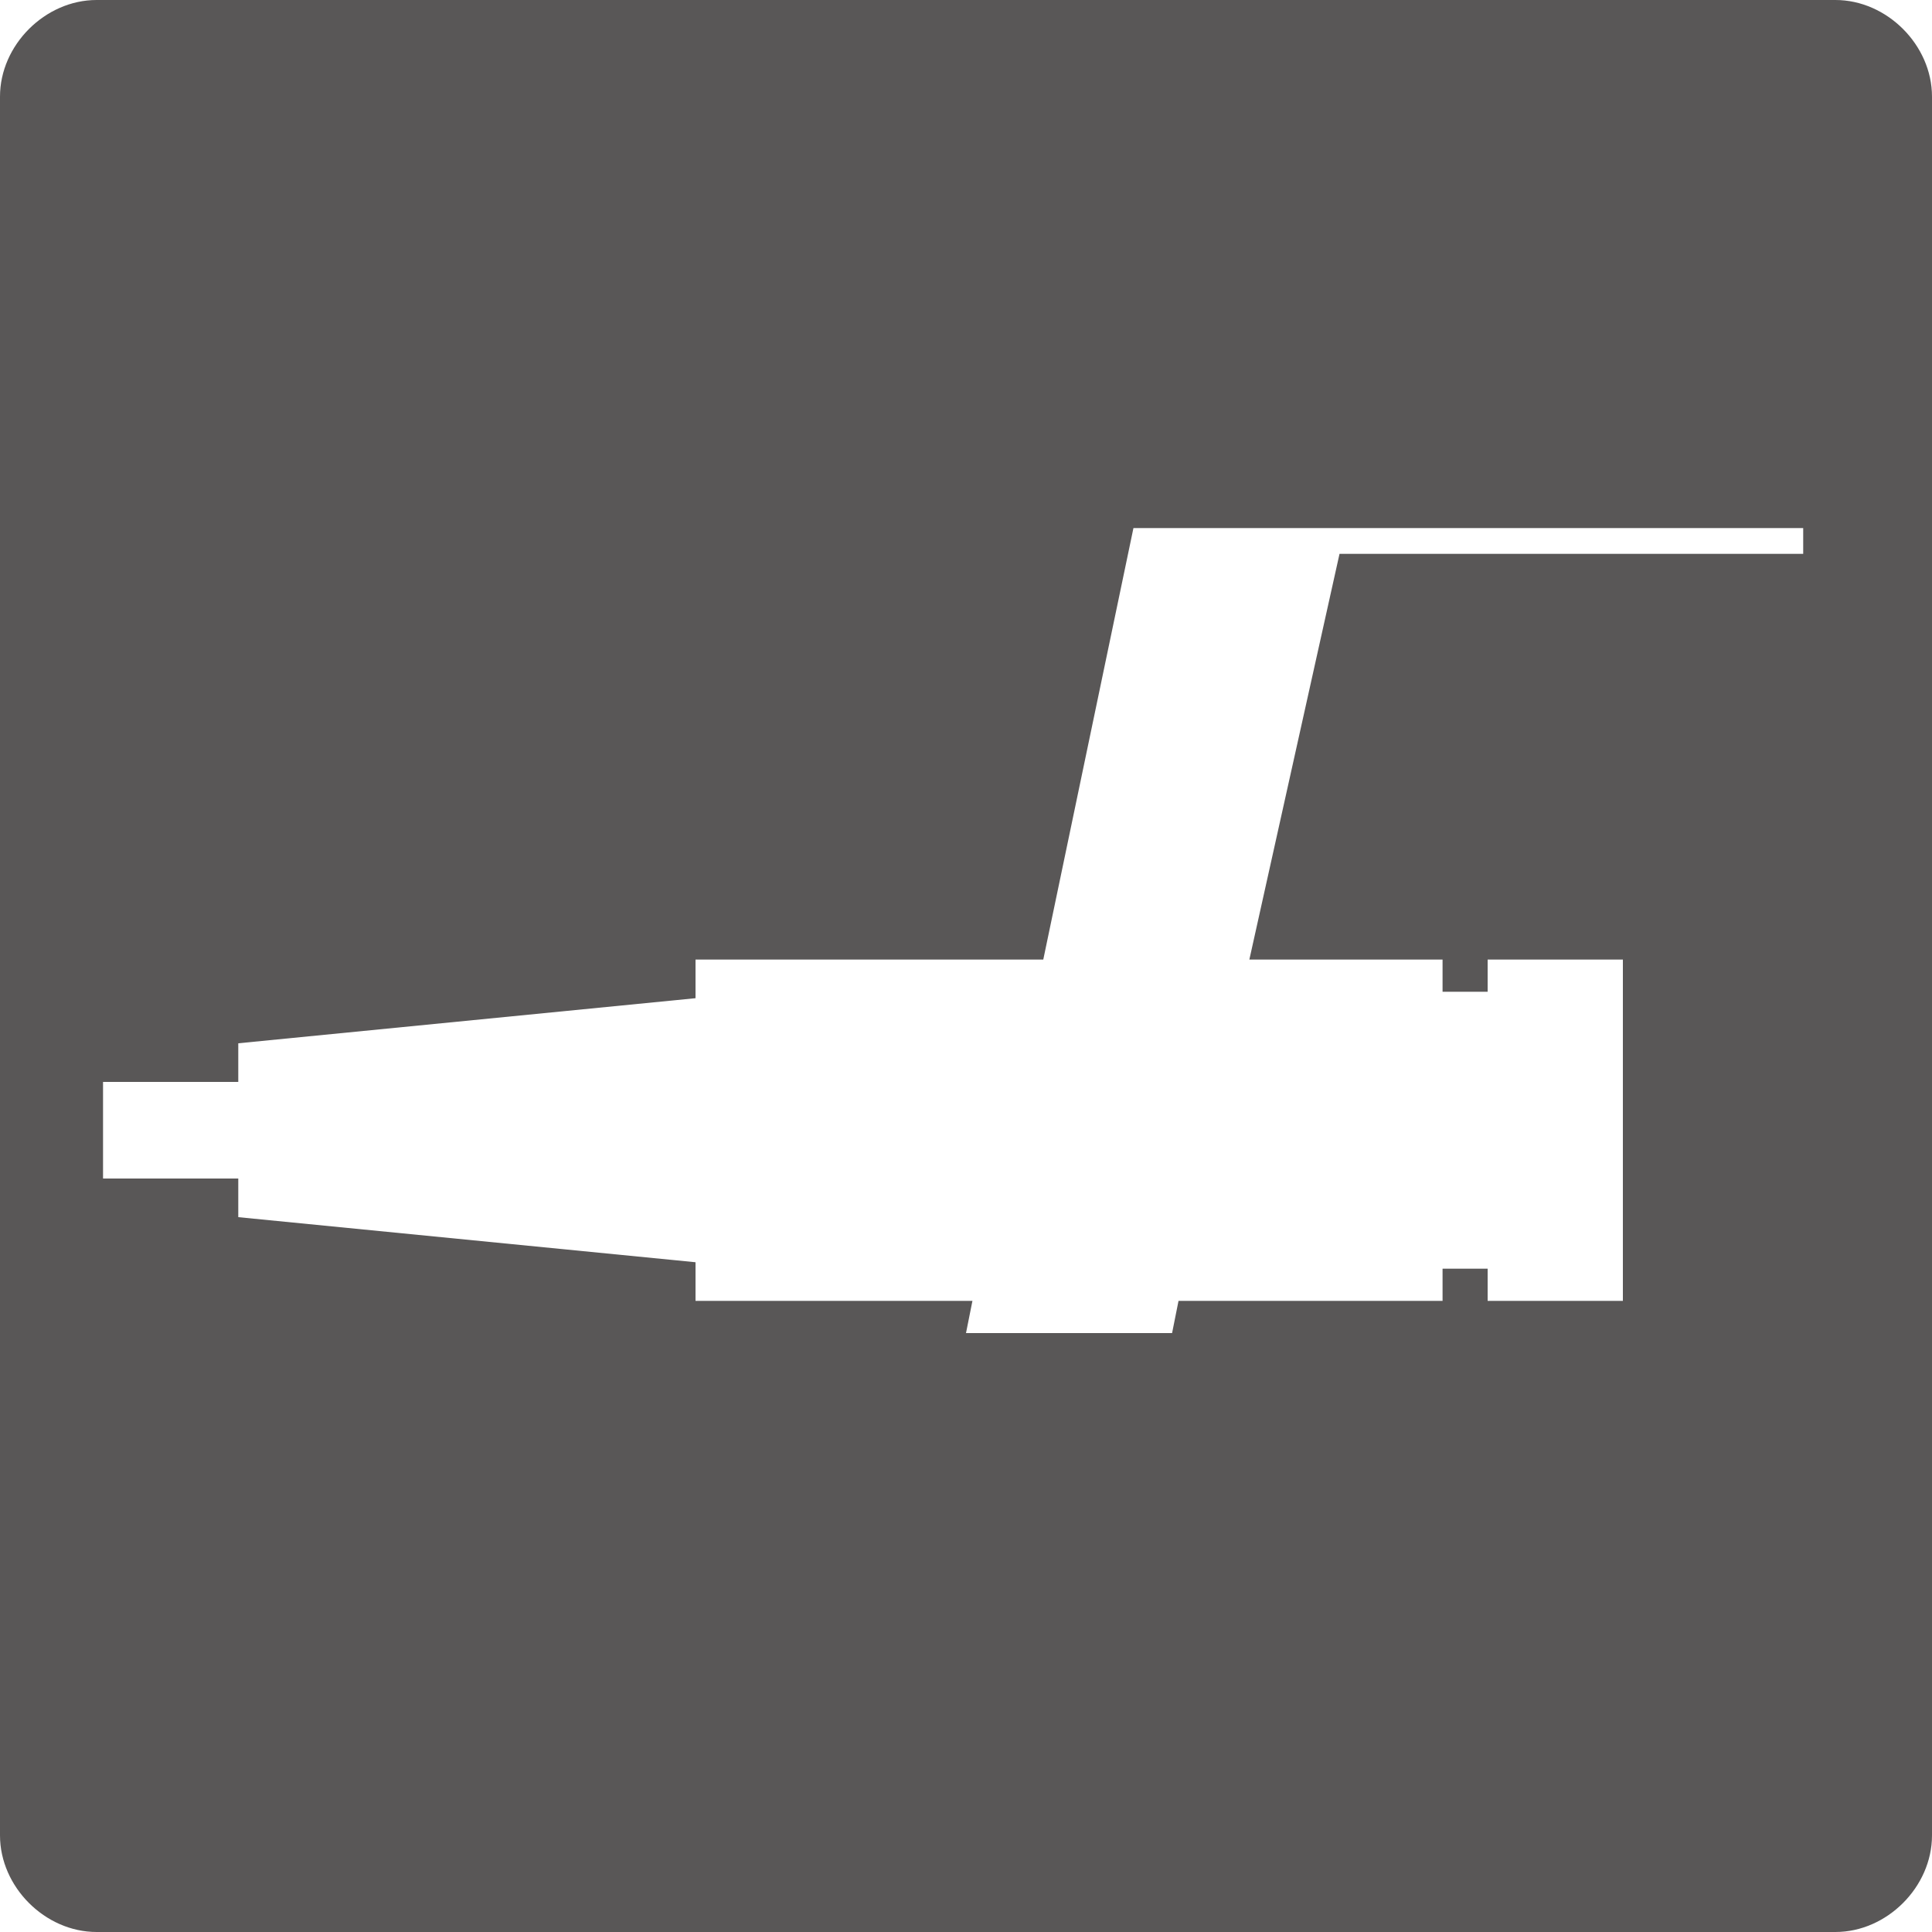 <?xml version="1.0" encoding="utf-8"?>
<!-- Generator: Adobe Illustrator 26.5.0, SVG Export Plug-In . SVG Version: 6.00 Build 0)  -->
<svg version="1.1" id="レイヤー_1" xmlns="http://www.w3.org/2000/svg" xmlns:xlink="http://www.w3.org/1999/xlink" x="0px"
	 y="0px" viewBox="0 0 30 30" style="enable-background:new 0 0 30 30;" xml:space="preserve">
<style type="text/css">
	.st0{fill:#595757;}
</style>
<path class="st0" d="M28.5,0h-27C0.7,0,0,0.7,0,1.5v27C0,29.3,0.7,30,1.5,30h27c0.8,0,1.5-0.7,1.5-1.5v-27C30,0.7,29.3,0,28.5,0z
	 M28.1,8.6h-7.3l-1.4,6.3h3v0.5h0.7v-0.5h2.1v5.3h-2.1v-0.5h-0.7v0.5h-4.1l-0.1,0.5H15l0.1-0.5h-4.3v-0.6l-7.1-0.7v-0.6H1.6v-1.5
	h2.1v-0.6l7.1-0.7v-0.6h5.4l1.4-6.7h3.2h7.2V8.6z"/>
</svg>

